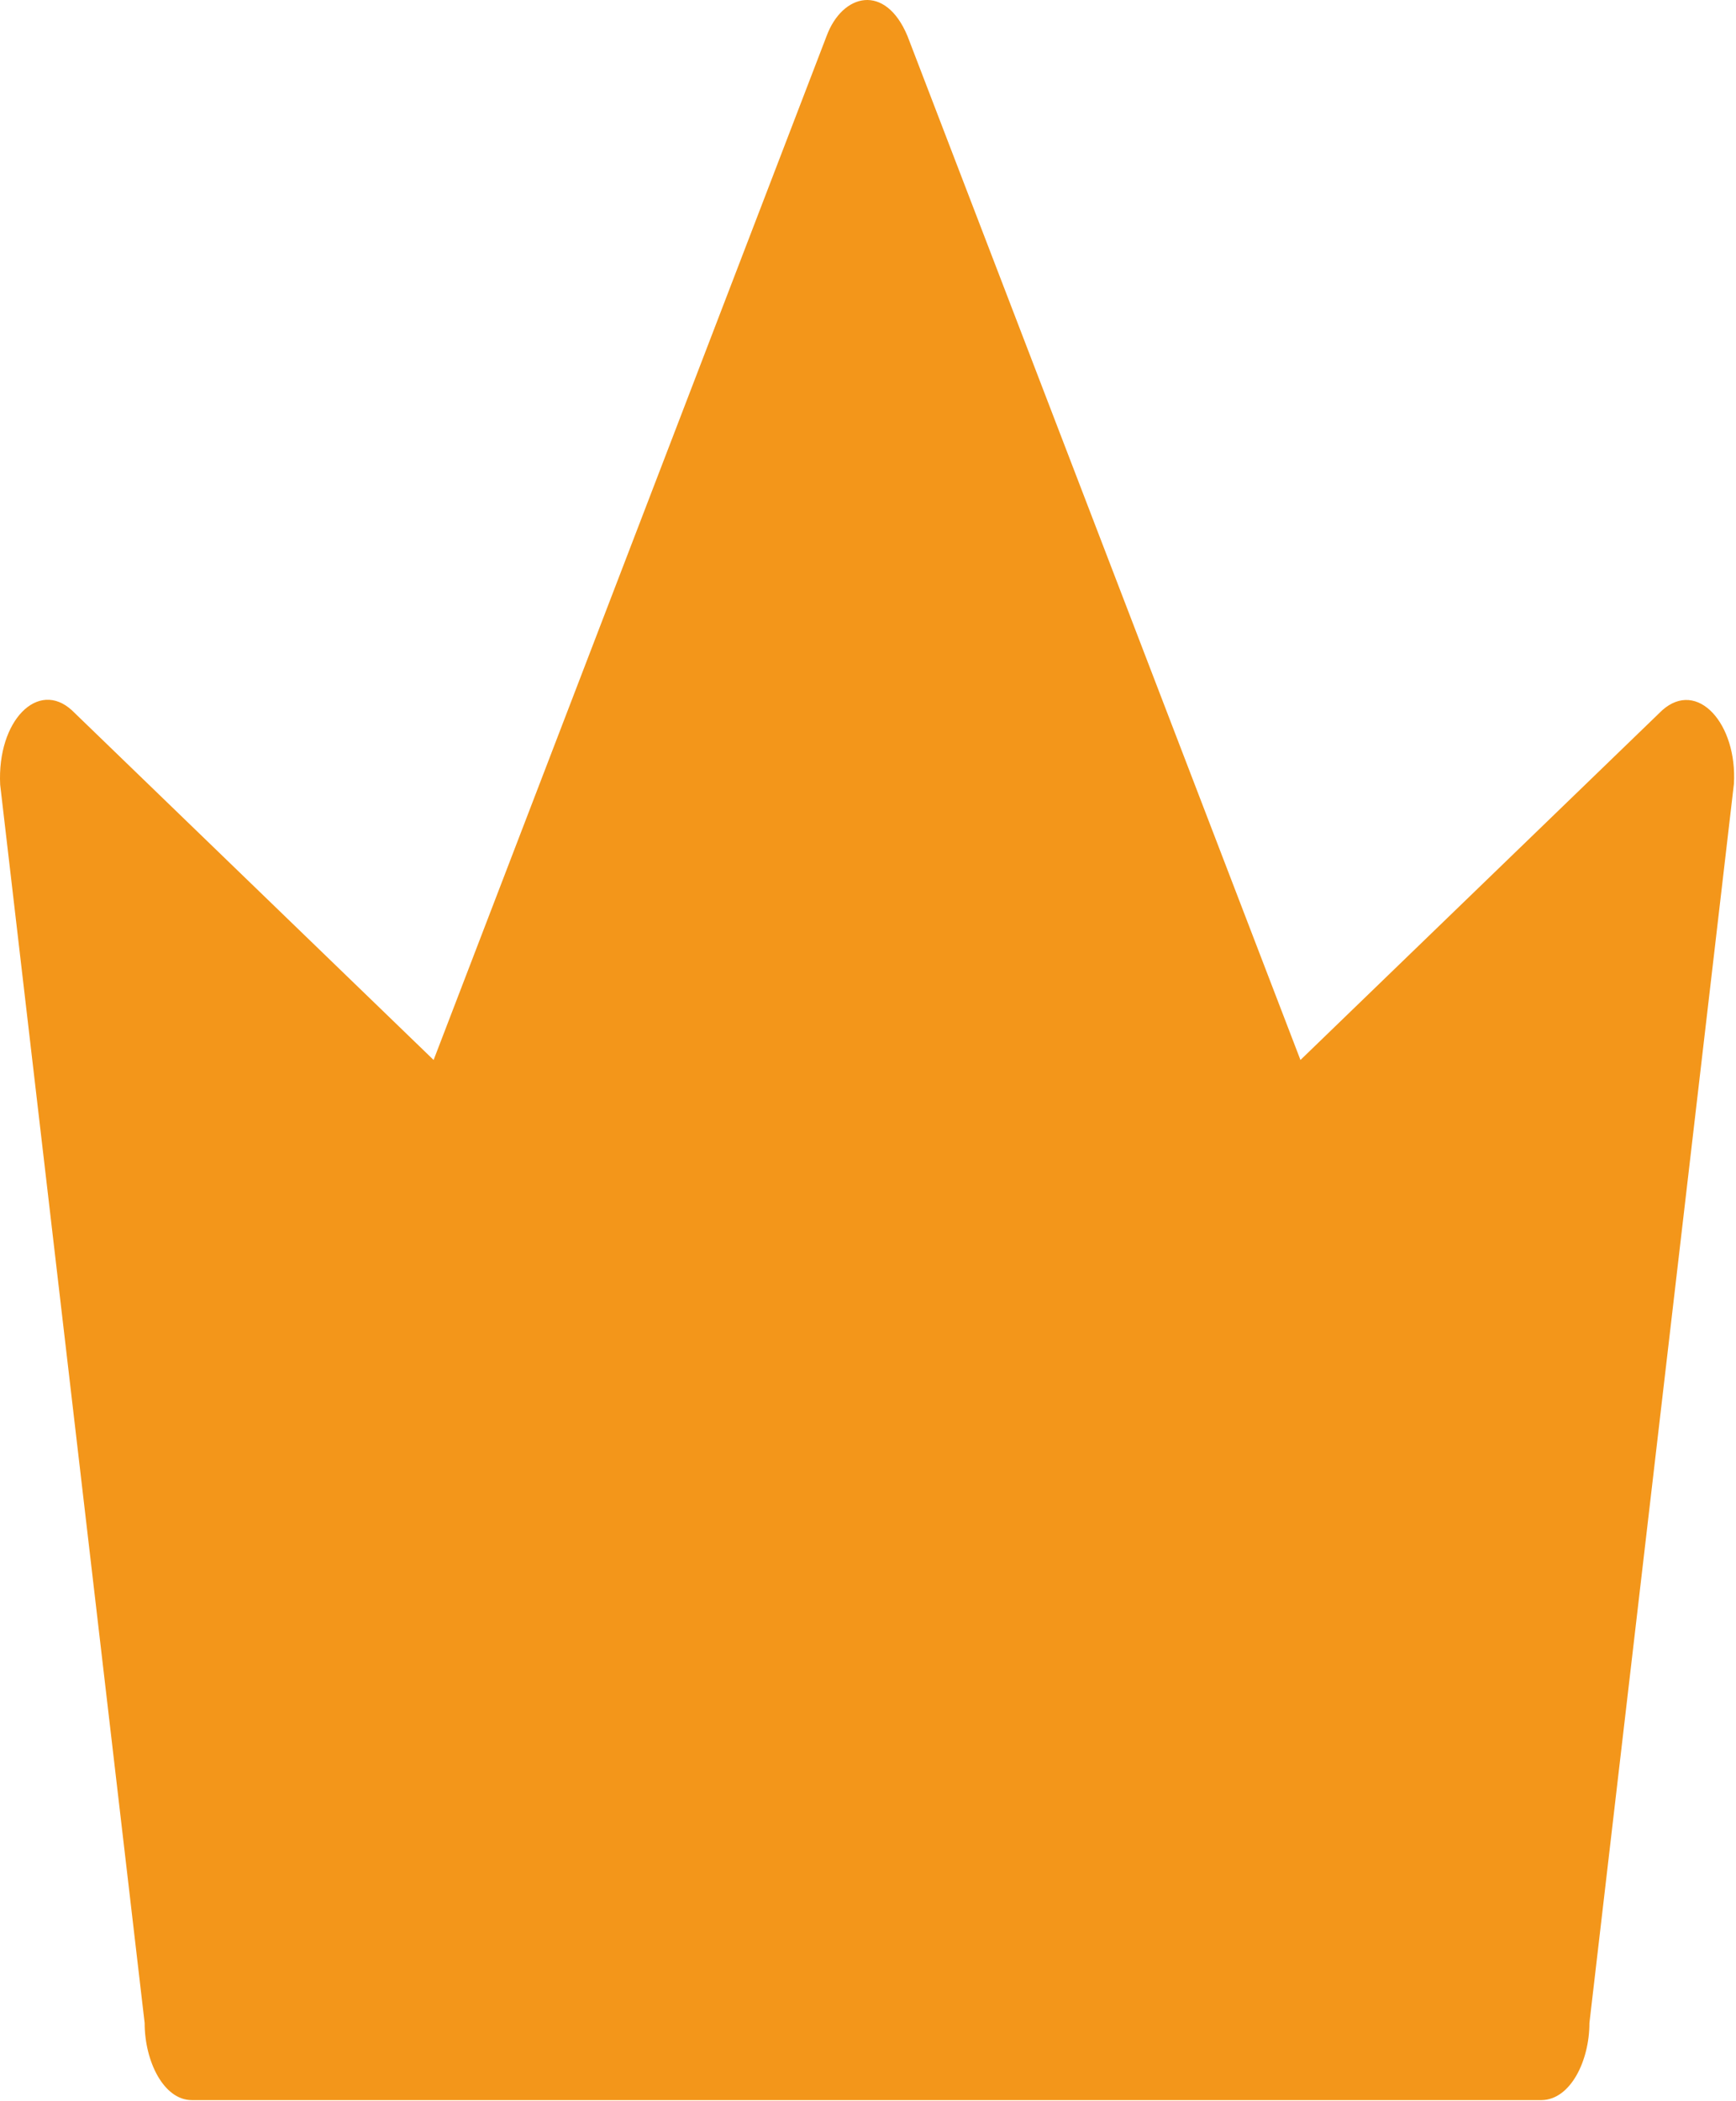 <?xml version="1.0" encoding="utf-8"?>
<svg xmlns="http://www.w3.org/2000/svg" fill="none" height="100%" overflow="visible" preserveAspectRatio="none" style="display: block;" viewBox="0 0 62 75" width="100%">
<path d="M46.445 37.836L59.361 25.356C60.624 24.227 62.053 25.842 61.925 27.985L56.765 72.212C56.765 73.566 56.087 74.946 55.061 74.963H31.116H30.82H6.848C5.854 74.963 5.166 73.592 5.166 72.212L0.006 28.011C-0.107 25.72 1.361 24.245 2.57 25.356L15.486 37.836L29.52 1.289C30.084 -0.238 31.621 -0.611 32.411 1.289L46.445 37.836Z" fill="#F3961A" id="Vector"/>
</svg>
